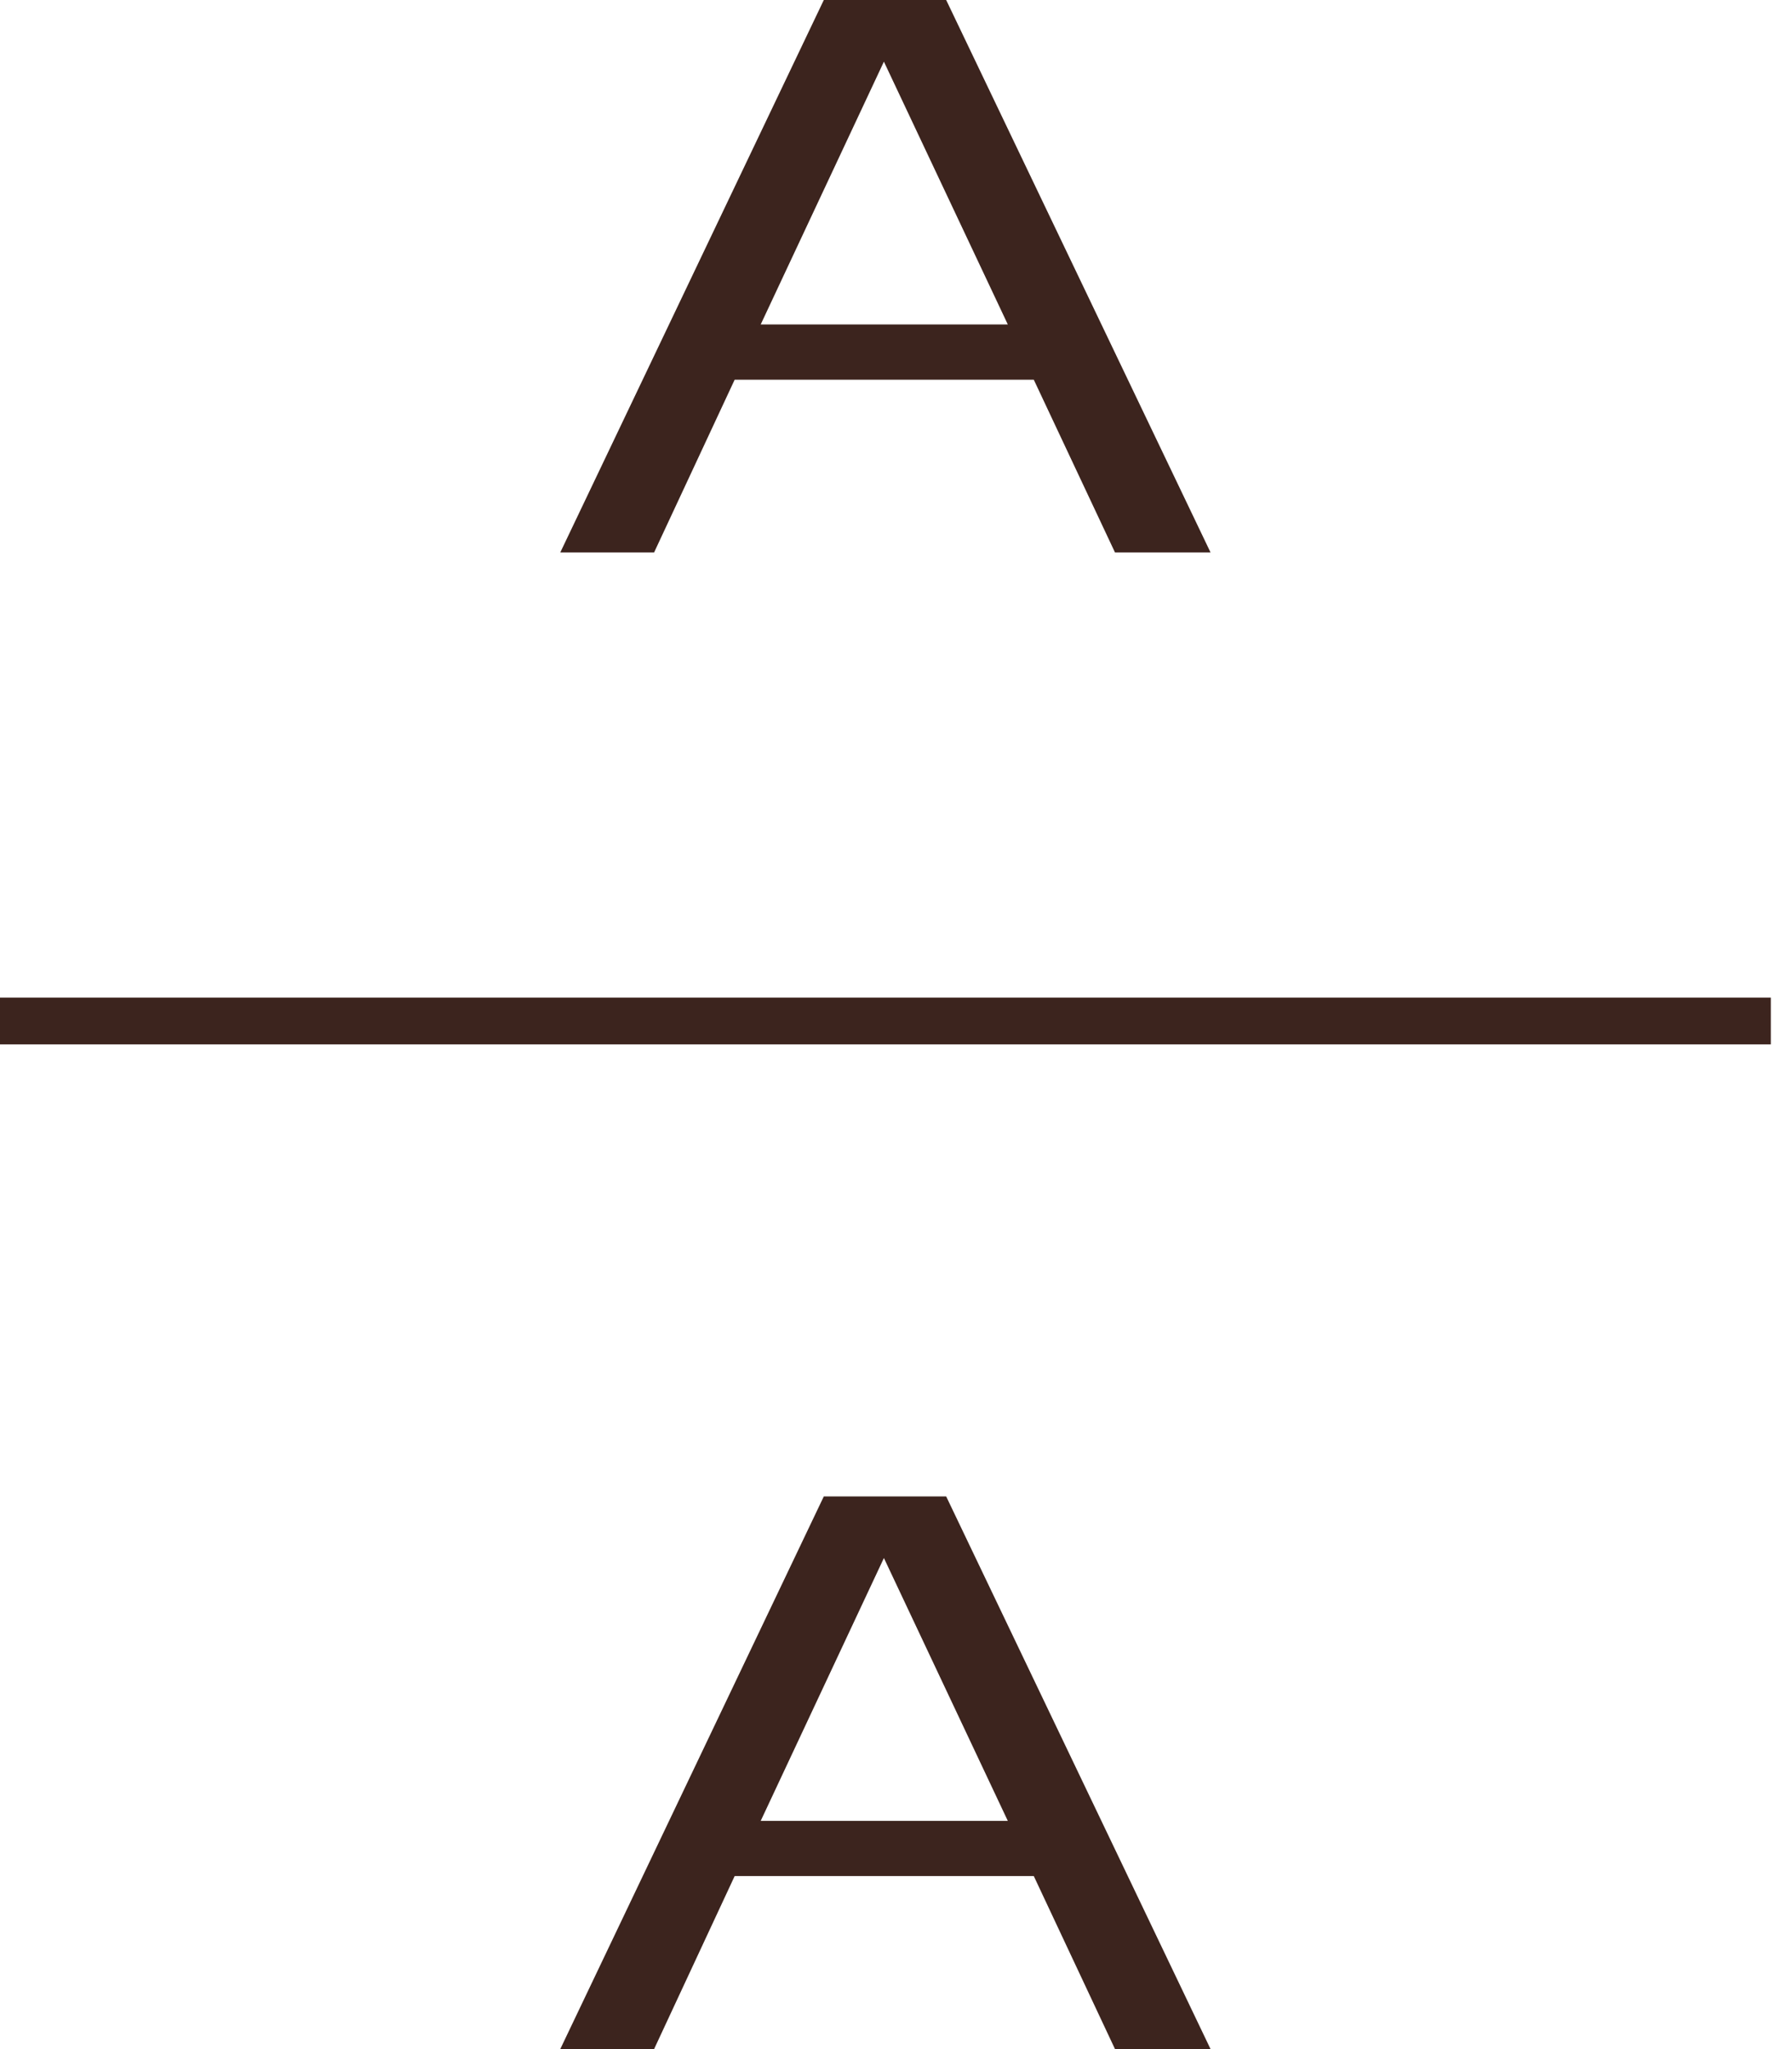 <svg width="28" height="32" viewBox="0 0 28 32" fill="none" xmlns="http://www.w3.org/2000/svg">
<g id="Group 29">
<path id="Vector" d="M16.153 5.93H11.479L10.22 8.628H8.754L12.872 0H14.784L18.915 8.628H17.422L16.153 5.93ZM15.747 5.067L13.811 0.963L11.886 5.067H15.743H15.747Z" fill="#3C241E"/>
<path id="Vector_2" d="M16.153 29.298H11.479L10.22 32H8.754L12.872 23.369H14.784L18.915 32H17.422L16.153 29.298ZM15.747 28.436L13.811 24.331L11.886 28.436H15.743H15.747Z" fill="#3C241E"/>
<path id="Vector_3" d="M27.669 15.58H0V16.31H27.669V15.58Z" fill="#3C241E"/>
</g>
</svg>
